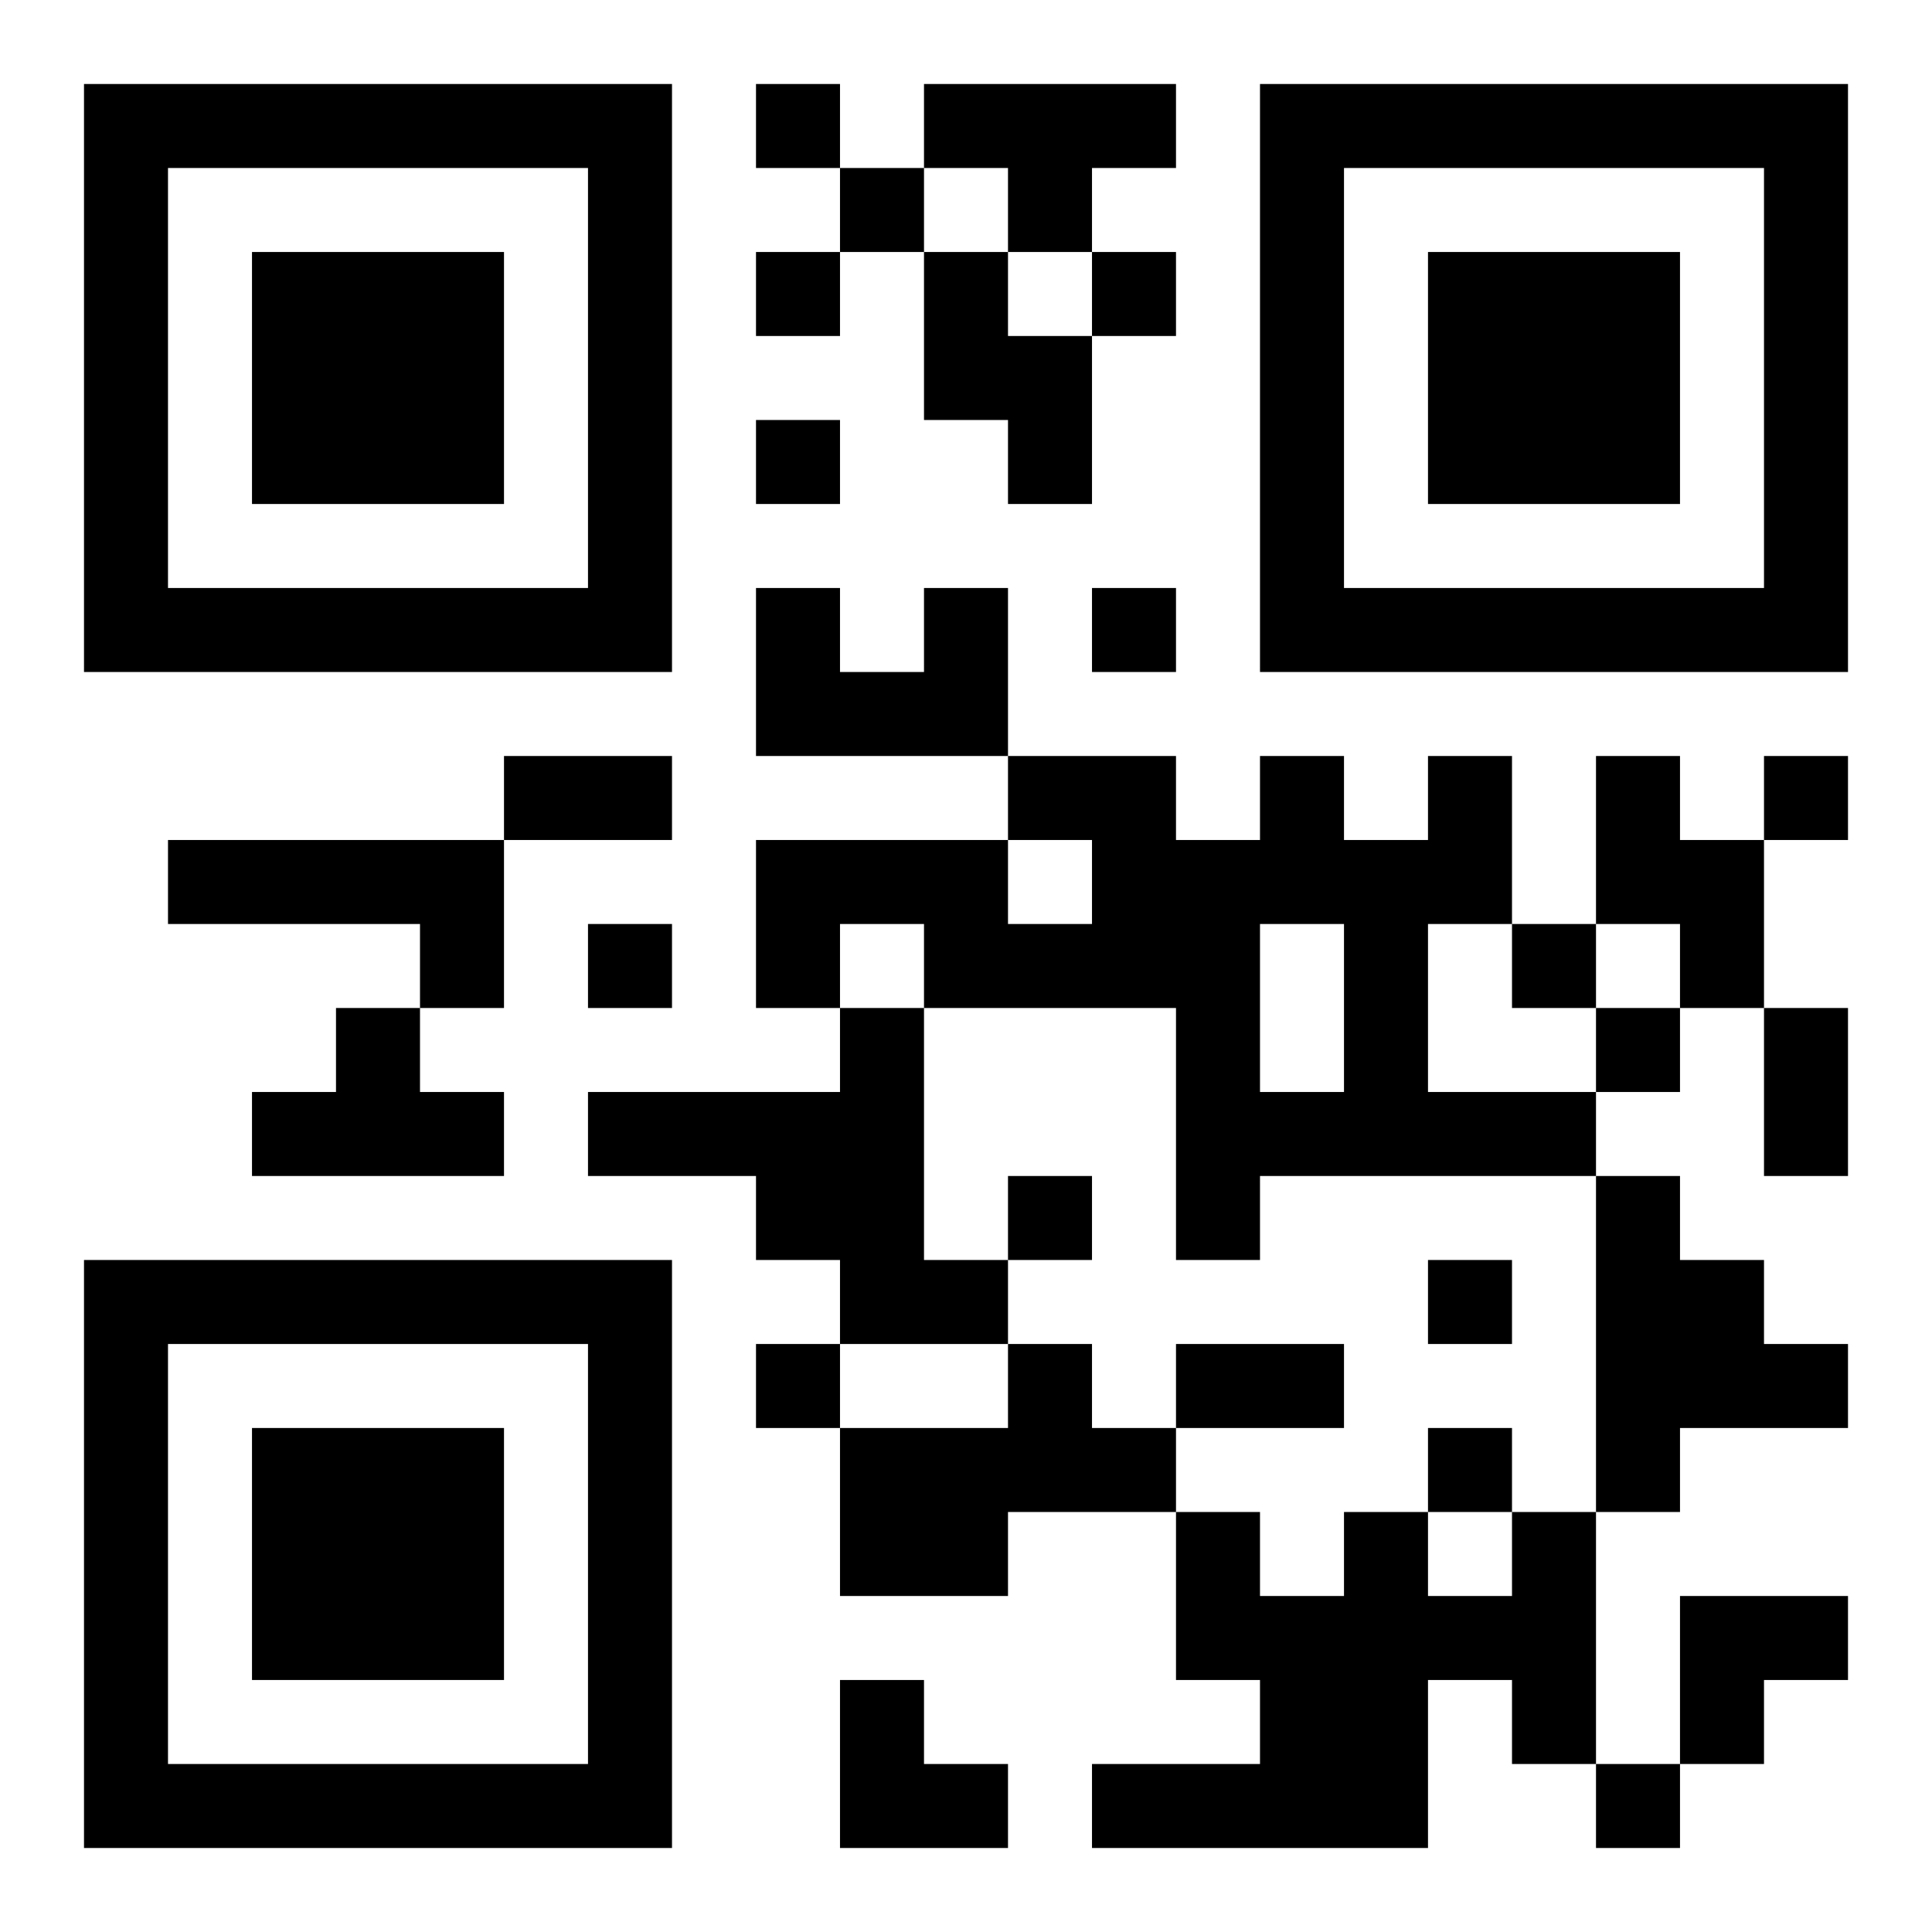 <?xml version="1.0" encoding="UTF-8"?>
<!DOCTYPE svg PUBLIC "-//W3C//DTD SVG 1.1//EN" "http://www.w3.org/Graphics/SVG/1.1/DTD/svg11.dtd">
<svg xmlns="http://www.w3.org/2000/svg" version="1.1" viewBox="0 0 23 23" stroke="none">
	<rect width="100%" height="100%" fill="#ffffff"/>
	<path d="M1,1h7v1h-7z M9,1h1v1h-1z M11,1h3v1h-3z M15,1h7v1h-7z M1,2h1v6h-1z M7,2h1v6h-1z M10,2h1v1h-1z M12,2h1v1h-1z M15,2h1v6h-1z M21,2h1v6h-1z M3,3h3v3h-3z M9,3h1v1h-1z M11,3h1v2h-1z M13,3h1v1h-1z M17,3h3v3h-3z M12,4h1v2h-1z M9,5h1v1h-1z M2,7h5v1h-5z M9,7h1v2h-1z M11,7h1v2h-1z M13,7h1v1h-1z M16,7h5v1h-5z M10,8h1v1h-1z M6,9h2v1h-2z M12,9h2v1h-2z M15,9h1v2h-1z M17,9h1v2h-1z M19,9h1v2h-1z M21,9h1v1h-1z M2,10h4v1h-4z M9,10h3v1h-3z M13,10h2v2h-2z M16,10h1v4h-1z M20,10h1v2h-1z M5,11h1v1h-1z M7,11h1v1h-1z M9,11h1v1h-1z M11,11h2v1h-2z M18,11h1v1h-1z M4,12h1v2h-1z M10,12h1v4h-1z M14,12h1v3h-1z M19,12h1v1h-1z M21,12h1v2h-1z M3,13h1v1h-1z M5,13h1v1h-1z M7,13h3v1h-3z M15,13h1v1h-1z M17,13h2v1h-2z M9,14h1v1h-1z M12,14h1v1h-1z M19,14h1v4h-1z M1,15h7v1h-7z M11,15h1v1h-1z M17,15h1v1h-1z M20,15h1v2h-1z M1,16h1v6h-1z M7,16h1v6h-1z M9,16h1v1h-1z M12,16h1v2h-1z M14,16h2v1h-2z M21,16h1v1h-1z M3,17h3v3h-3z M10,17h2v2h-2z M13,17h1v1h-1z M17,17h1v1h-1z M14,18h1v2h-1z M16,18h1v4h-1z M18,18h1v3h-1z M15,19h1v3h-1z M17,19h1v1h-1z M20,19h2v1h-2z M10,20h1v2h-1z M20,20h1v1h-1z M2,21h5v1h-5z M11,21h1v1h-1z M13,21h2v1h-2z M19,21h1v1h-1z" fill="#000000"/>
</svg>
